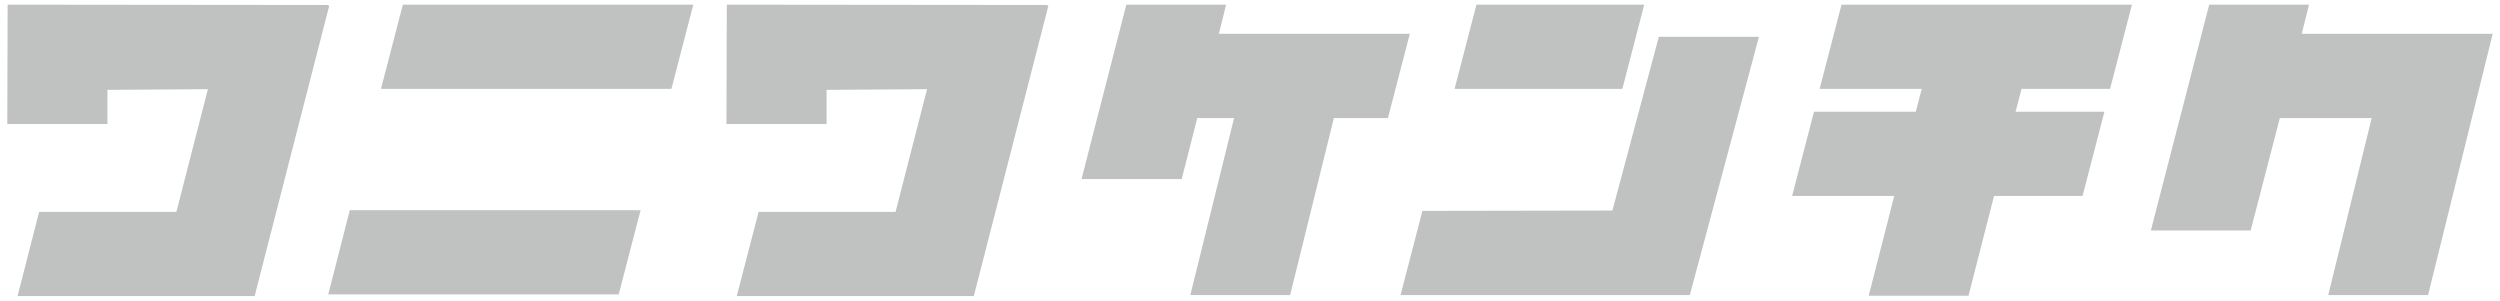<?xml version="1.0" encoding="utf-8"?>
<!-- Generator: Adobe Illustrator 27.0.0, SVG Export Plug-In . SVG Version: 6.00 Build 0)  -->
<svg version="1.1" id="レイヤー_1" xmlns="http://www.w3.org/2000/svg" xmlns:xlink="http://www.w3.org/1999/xlink" x="0px"
	 y="0px" viewBox="0 0 754 90.7" style="enable-background:new 0 0 754 90.7;" xml:space="preserve">
<style type="text/css">
	.st0{fill:#C0C1C1;}
</style>
<g>
	<polygon class="st0" points="99,88.8 186.6,88.8 193.2,63.4 105.5,63.4 	"/>
	<polygon class="st0" points="114.9,26.8 202.5,26.8 209.1,1.4 121.5,1.4 	"/>
	<polygon class="st0" points="316,1.5 219.2,1.4 219.1,37.4 249.3,37.4 249.3,27.1 279.6,26.9 270.1,63.9 228.8,63.9 222.2,89.3 
		293.7,89.3 316.2,1.7 315.9,1.7 	"/>
	<polygon class="st0" points="367.6,10.2 369.8,1.4 339.7,1.4 331.3,34.1 330.9,35.6 326.2,54 356.4,54 361.1,35.6 372.2,35.6 
		359,89 389.1,89 402.3,35.6 418.6,35.6 425.2,10.2 	"/>
	<polygon class="st0" points="486.3,63.5 429,63.6 422.4,89 509.6,89 509.7,88.8 530.5,11.1 500.3,11.1 	"/>
	<polygon class="st0" points="495.9,1.4 445.3,1.4 438.7,26.8 489.3,26.8 	"/>
	<polygon class="st0" points="548.8,26.8 579.6,26.8 577.8,33.7 547.1,33.7 540.5,59.1 571.3,59.1 563.6,89.2 593.7,89.2 
		601.4,59.1 628.1,59.1 634.7,33.7 607.9,33.7 609.7,26.8 636.4,26.8 643,1.4 555.4,1.4 	"/>
	<polygon class="st0" points="694.2,10.2 696.4,1.4 666.3,1.4 648.7,69.5 678.8,69.5 687.6,35.6 715.3,35.6 702.2,89 732.3,89 
		751.8,10.2 	"/>
	<polygon class="st0" points="99,1.7 99.1,1.5 2.3,1.4 2.2,37.4 32.4,37.4 32.4,27.1 62.7,26.9 53.2,63.9 11.8,63.9 5.3,89.3 
		76.8,89.3 99.3,1.7 	"/>
</g>
</svg>
